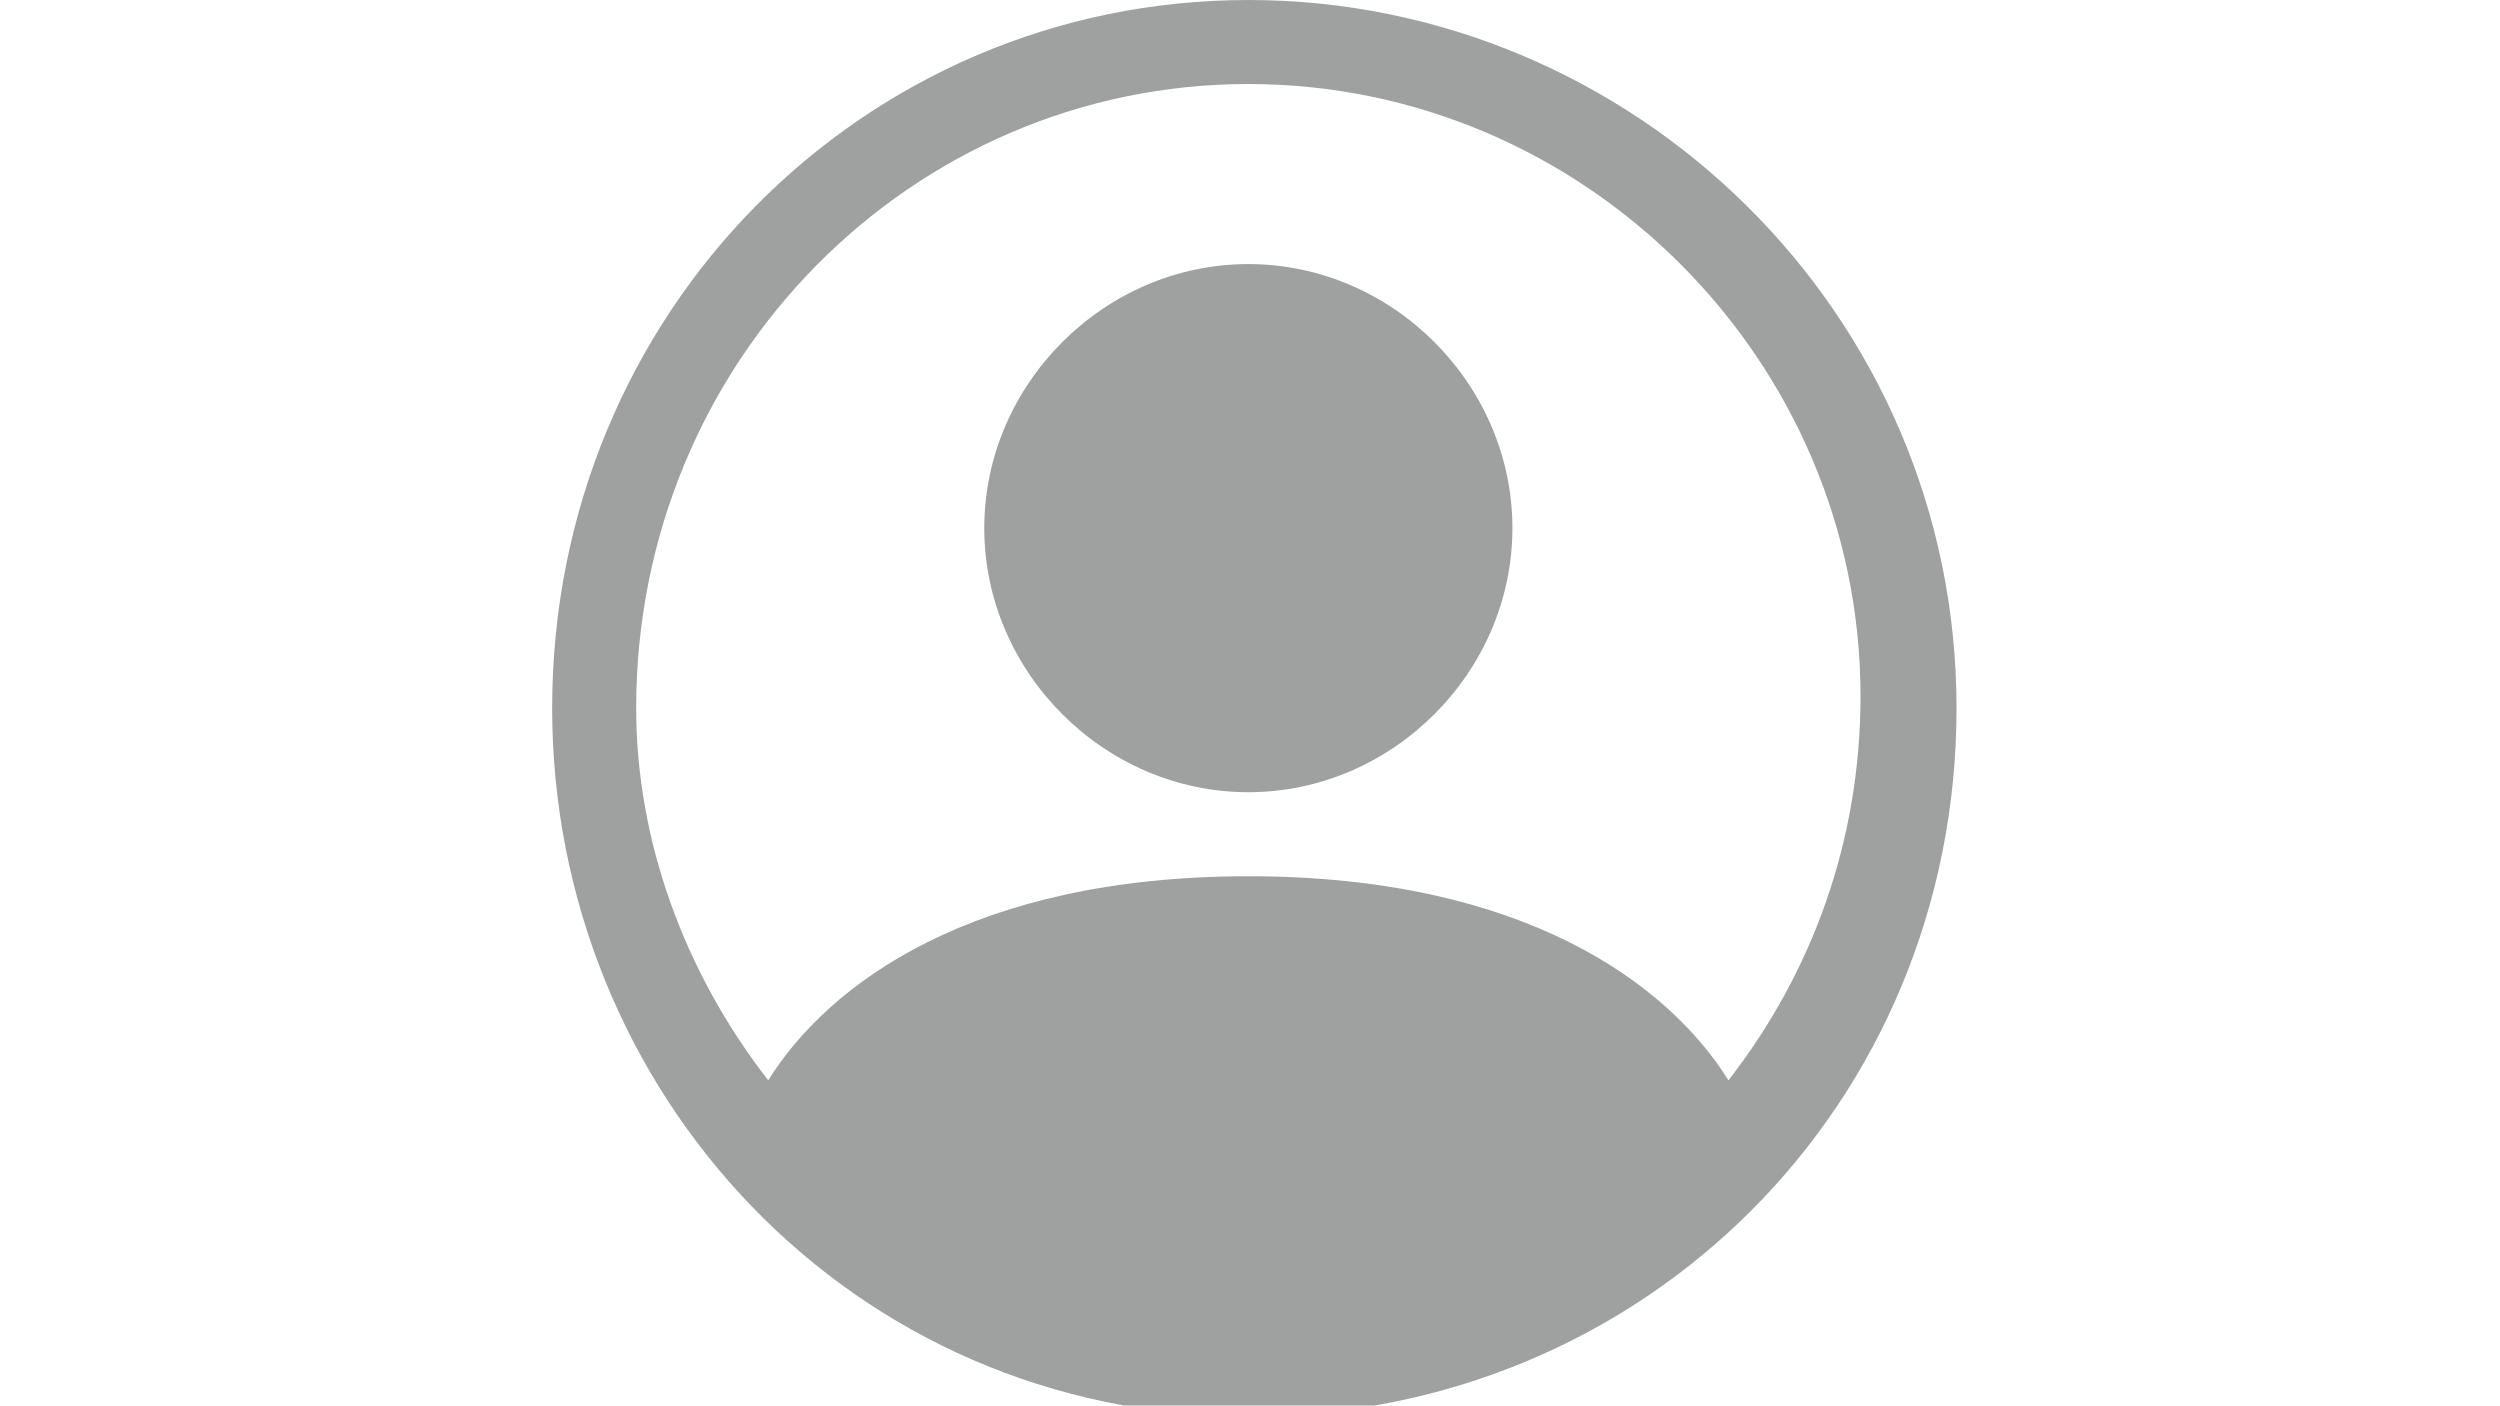 <?xml version="1.0" encoding="utf-8"?>
<!-- Generator: Adobe Illustrator 28.2.0, SVG Export Plug-In . SVG Version: 6.00 Build 0)  -->
<svg version="1.1" id="레이어_1" xmlns:serif="http://www.serif.com/"
	 xmlns="http://www.w3.org/2000/svg" xmlns:xlink="http://www.w3.org/1999/xlink" x="0px" y="0px" viewBox="0 0 1366 768"
	 style="enable-background:new 0 0 1366 768;" xml:space="preserve">
<style type="text/css">
	.st0{fill:#9FA0A0;}
	.st1{fill-rule:evenodd;clip-rule:evenodd;fill:#9FA0A0;}
</style>
<g transform="matrix(30.864,0,0,30.864,0,0)">
	<g>
		<g transform="matrix(2.125,0,0,2.125,0,1.27079e-31)">
			<path class="st0" d="M12.6,4.4c0,1.2-1,2.2-2.2,2.2s-2.2-1-2.2-2.2s1-2.2,2.2-2.2S12.6,3.2,12.6,4.4z"/>
		</g>
		<g transform="matrix(2.125,0,0,2.125,0,1.27079e-31)">
			<path class="st1" d="M4.6,5.9C4.6,2.6,7.2,0,10.4,0s5.9,2.6,5.9,5.9s-2.6,5.9-5.9,5.9S4.6,9.1,4.6,5.9z M10.4,0.7
				C7.6,0.7,5.3,3,5.3,5.9C5.3,7,5.7,8.1,6.4,9c0.5-0.8,1.7-1.7,4-1.7s3.5,0.9,4,1.7c0.7-0.9,1.1-2,1.1-3.2
				C15.5,3,13.2,0.7,10.4,0.7z"/>
		</g>
	</g>
</g>
</svg>
